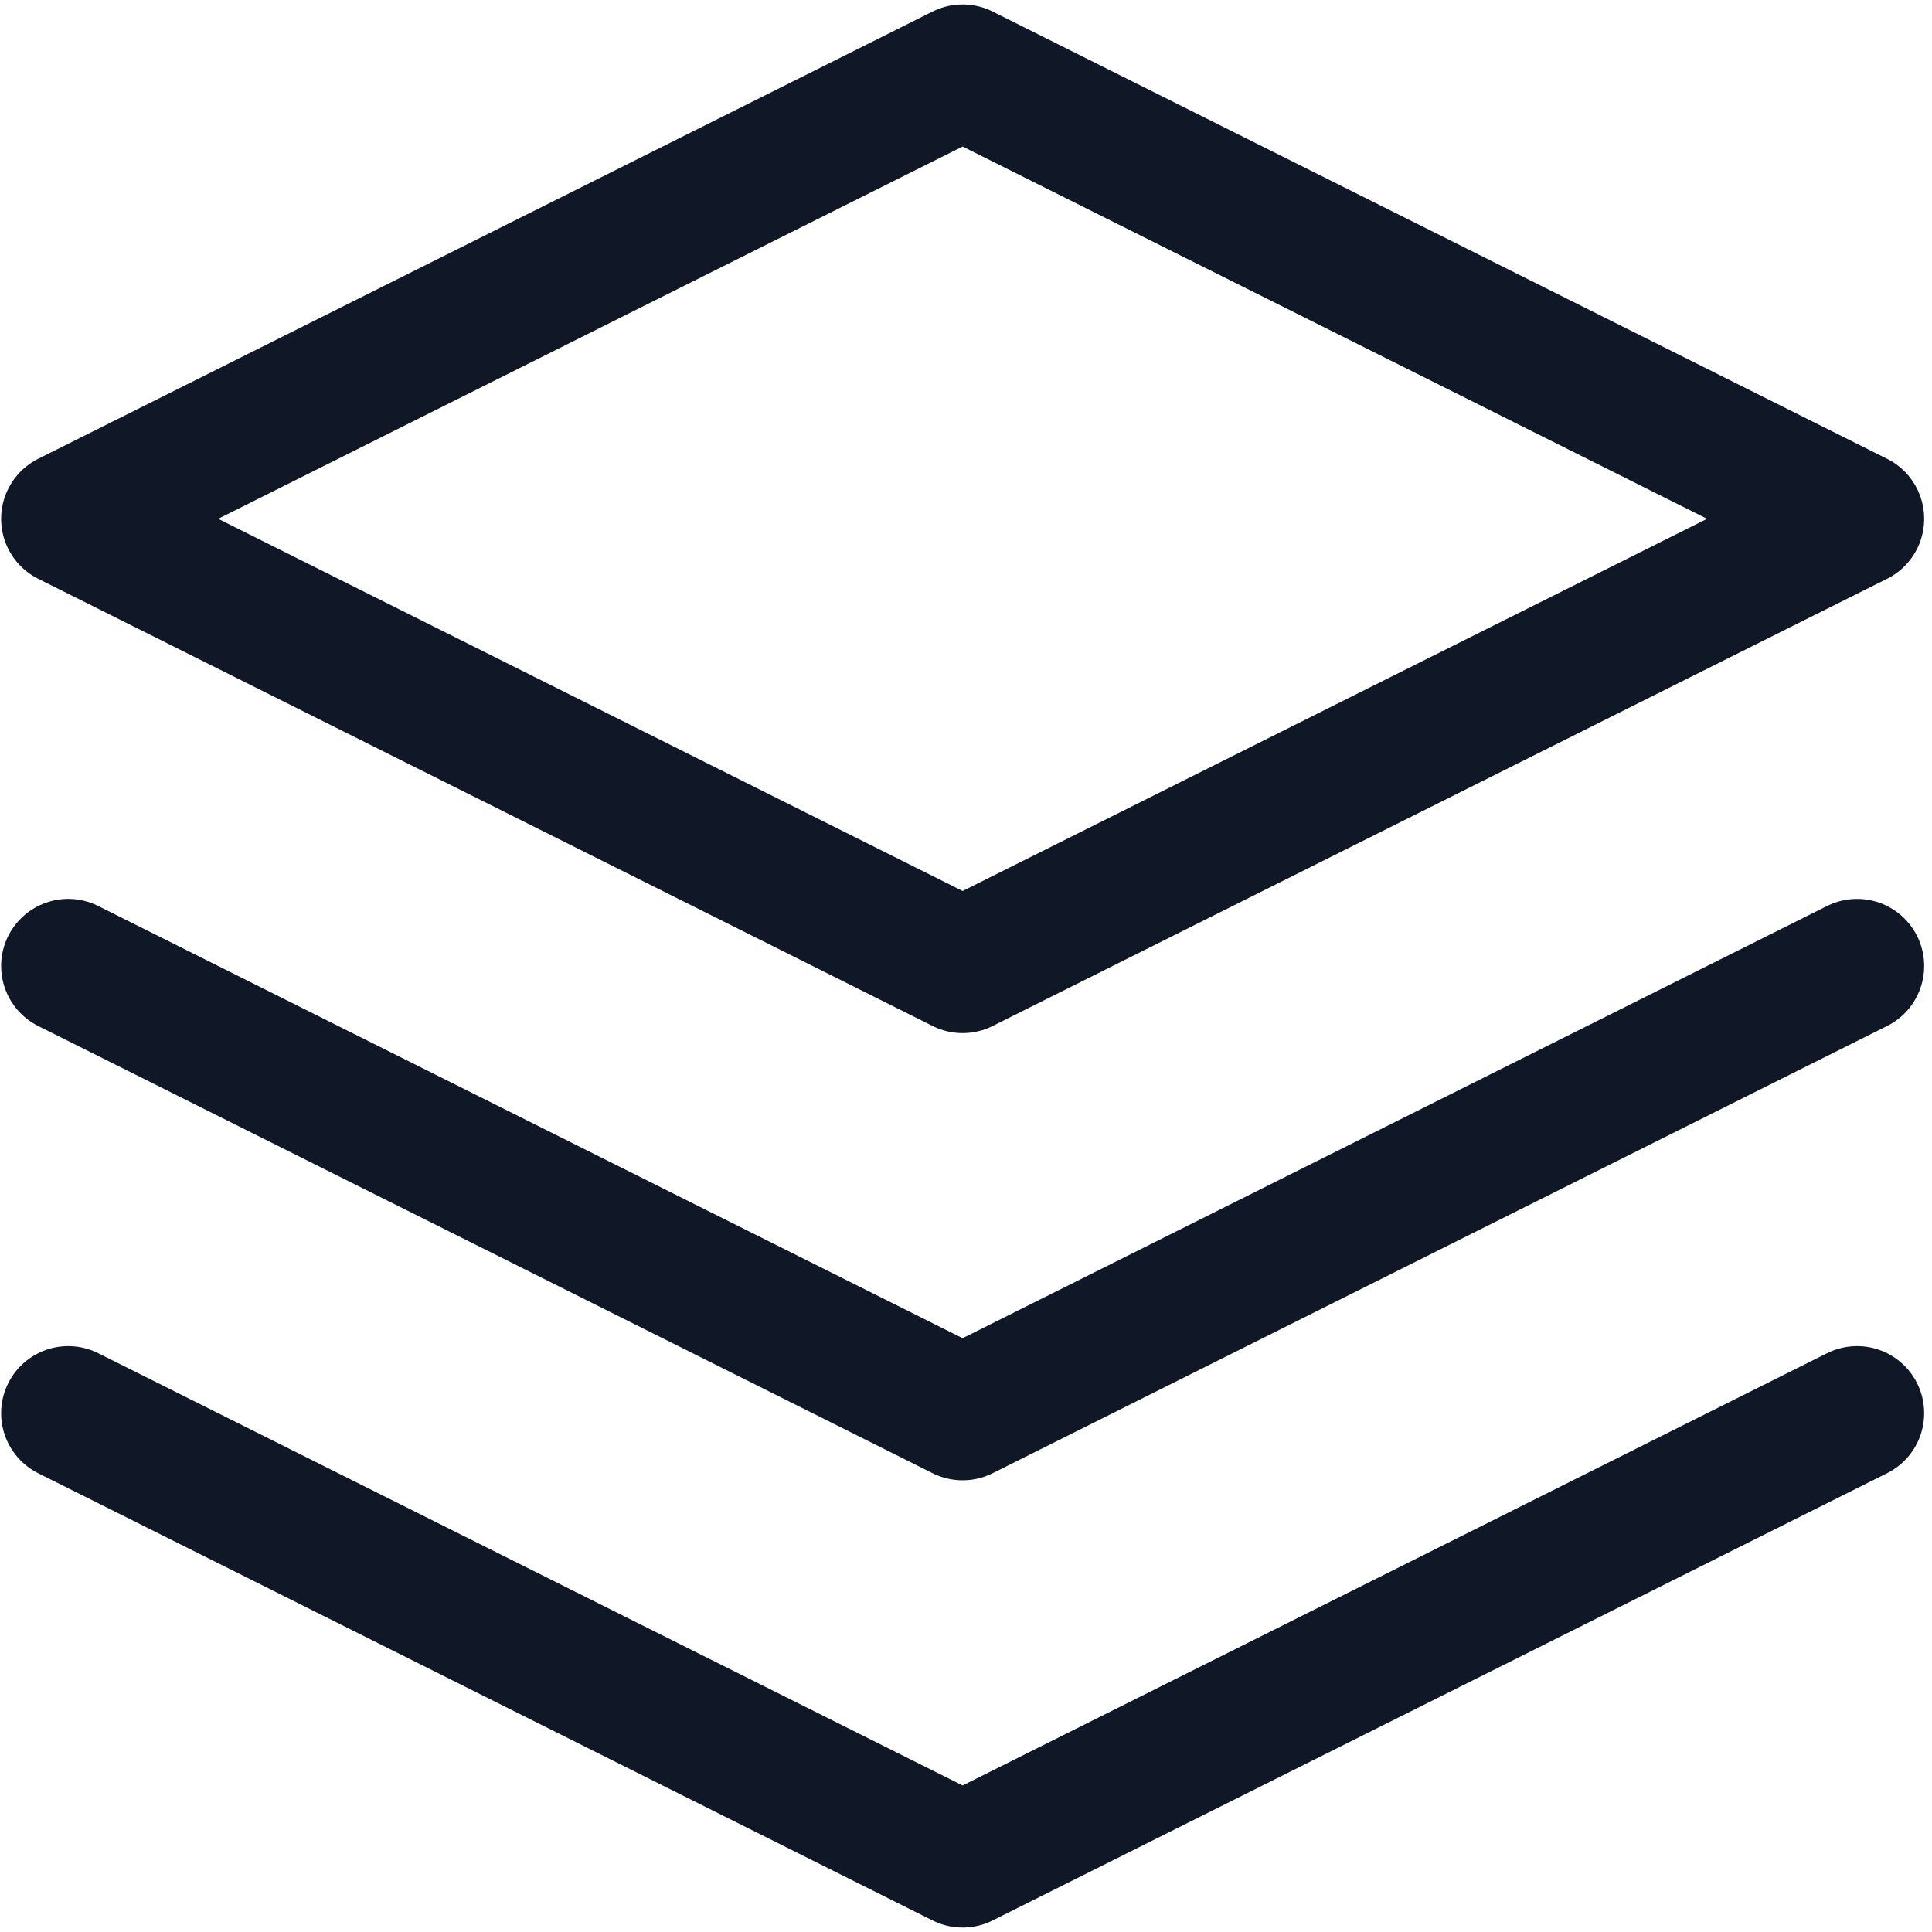 <svg width="36" height="36" viewBox="0 0 36 36" fill="none" xmlns="http://www.w3.org/2000/svg">
<path d="M1.271 26.333L17.937 34.667L34.604 26.333M1.271 18L17.937 26.333L34.604 18M17.937 1.333L1.271 9.667L17.937 18L34.604 9.667L17.937 1.333Z" stroke="#101828" stroke-width="2.5" stroke-linecap="round" stroke-linejoin="round"/>
</svg>
